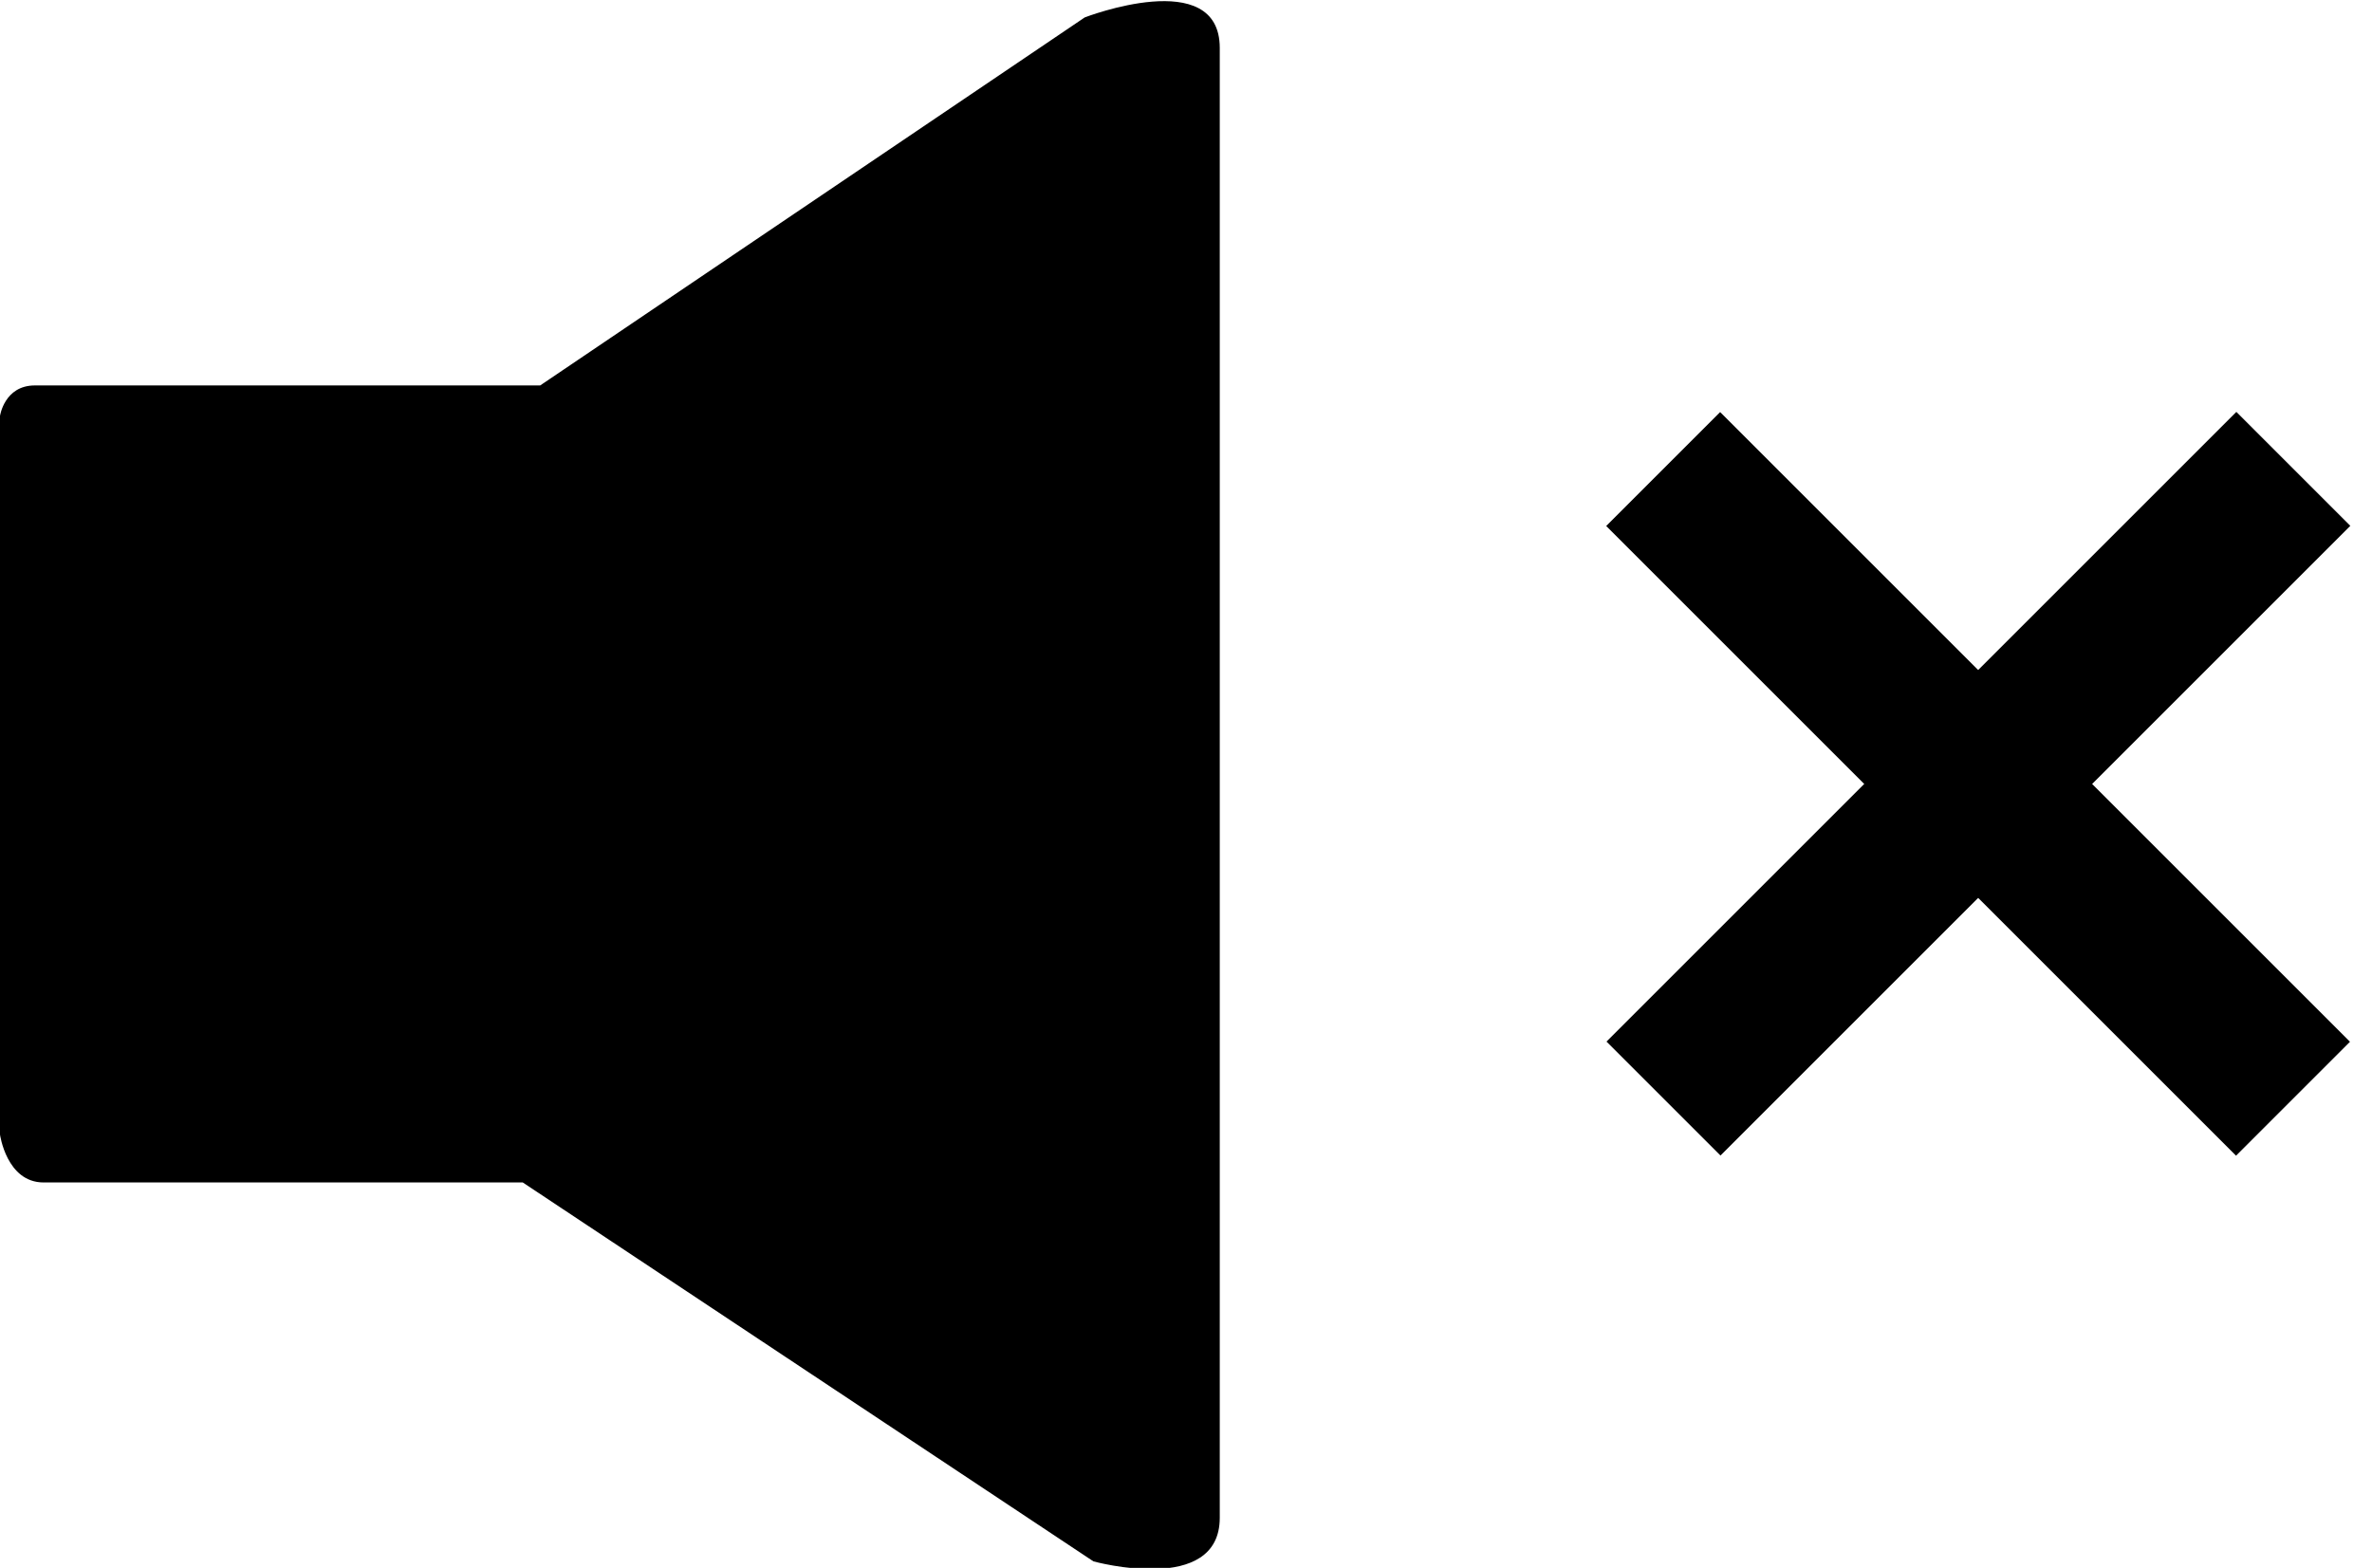 <?xml version="1.0" encoding="utf-8"?>
<!-- Generator: Adobe Illustrator 26.2.1, SVG Export Plug-In . SVG Version: 6.00 Build 0)  -->
<svg version="1.1" id="Layer_2" xmlns="http://www.w3.org/2000/svg" xmlns:xlink="http://www.w3.org/1999/xlink" x="0px" y="0px"
	 width="108.9px" height="72px" viewBox="0 0 108.9 72" enable-background="new 0 0 108.9 72" xml:space="preserve">
<path d="M1.6,17.7c1.4,0,23.2,0,23.2,0l25-16.9c0,0,6.2-2.4,6.2,1.4s0,63.8,0,67.5c0,3.6-5.8,2-5.8,2L24,54.3c0,0-20.3,0-22,0
	s-2-2.2-2-2.2v-33C0,19.1,0.2,17.7,1.6,17.7z"/>
<g>
	<rect x="70.4" y="32.3" transform="matrix(0.707 -0.707 0.707 0.707 1.147 74.768)" width="40.9" height="7.4"/>
	<rect x="70.4" y="32.3" transform="matrix(-0.707 -0.707 0.707 -0.707 129.594 125.68)" width="40.9" height="7.4"/>
</g>
</svg>
